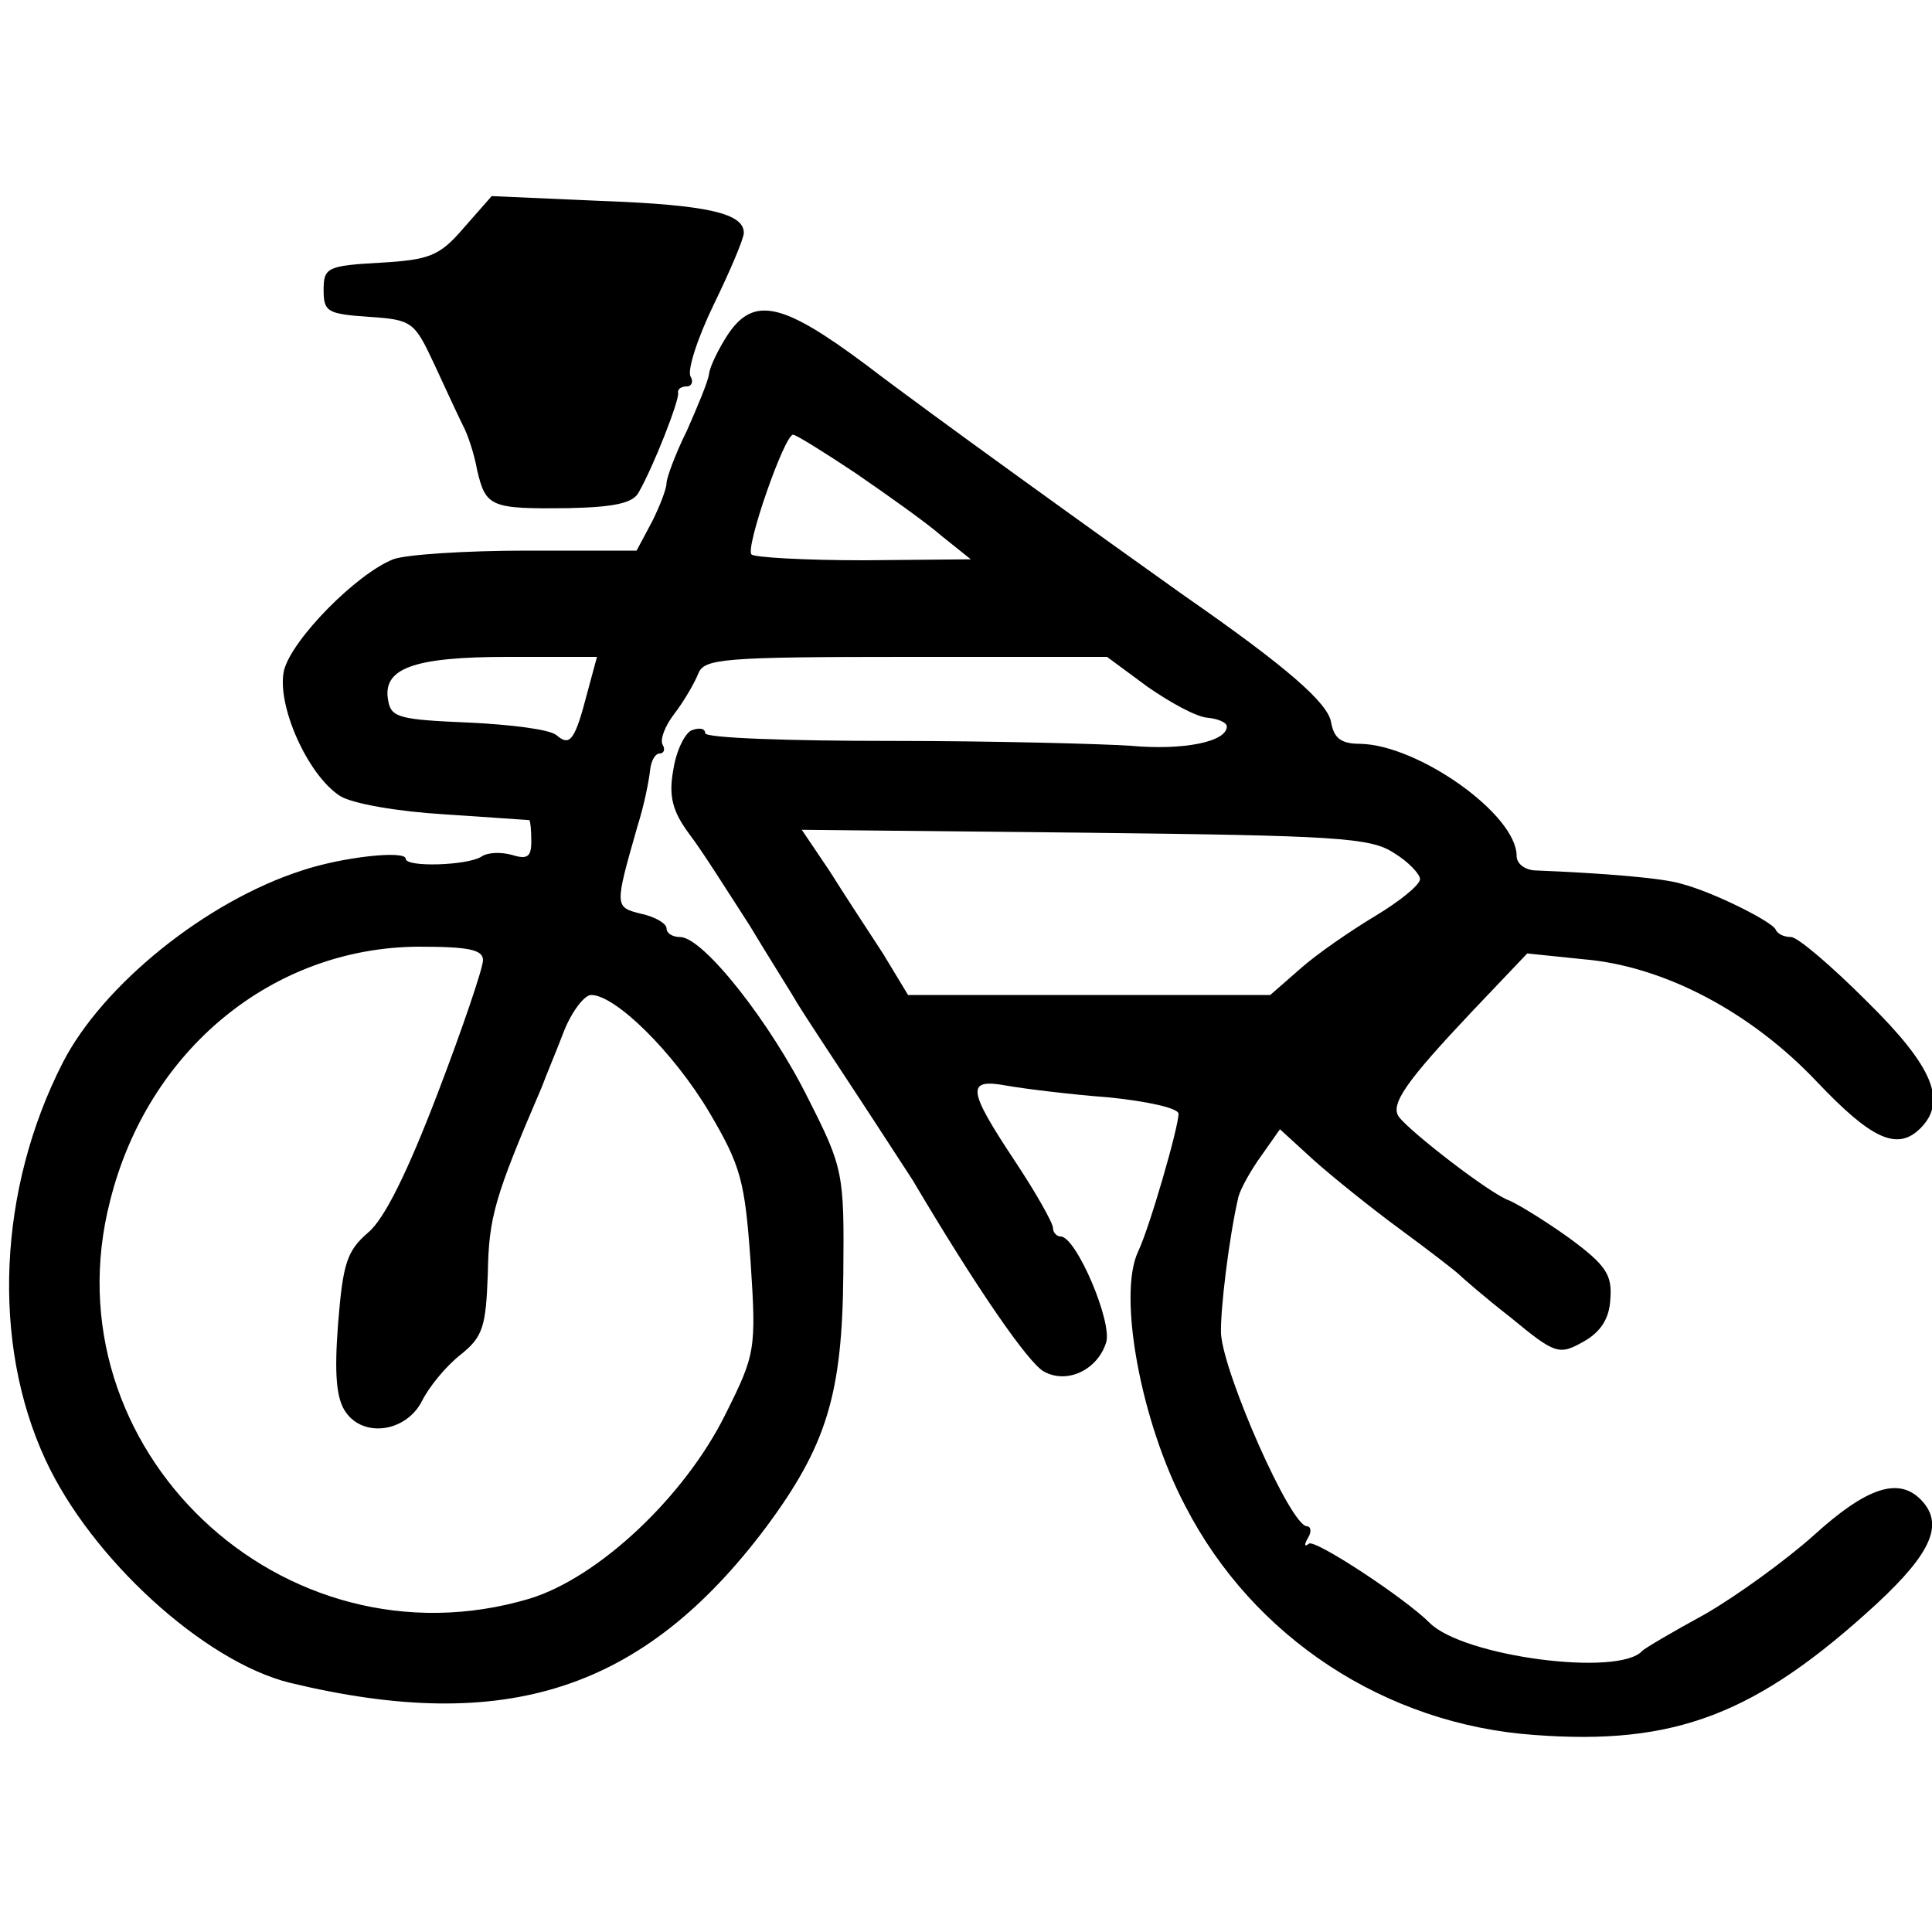 <?xml version="1.0" standalone="no"?>
<!DOCTYPE svg PUBLIC "-//W3C//DTD SVG 20010904//EN"
 "http://www.w3.org/TR/2001/REC-SVG-20010904/DTD/svg10.dtd">
<svg version="1.0" xmlns="http://www.w3.org/2000/svg"
 width="200pt" height="200pt" viewBox="0 0 200 200"
 preserveAspectRatio="xMidYMid meet">
<g transform="translate(0,200) scale(0.1,-0.1)"
fill="#000000" stroke="none">
<path d="M480 1764 c-25 -29 -35 -33 -87 -36 -54 -3 -58 -5 -58 -28 0 -23 4
-25 47 -28 45 -3 47 -5 68 -50 12 -26 25 -54 29 -62 5 -9 12 -30 15 -47 9 -38
14 -40 95 -39 46 1 66 5 72 16 16 28 42 95 41 103 -1 4 3 7 9 7 5 0 7 5 4 10
-4 6 7 40 24 75 17 35 31 68 31 74 0 20 -37 29 -148 33 l-113 5 -29 -33z"/>
<path d="M753 1653 c-9 -14 -18 -32 -19 -40 -1 -8 -12 -34 -23 -59 -12 -24
-21 -49 -21 -54 0 -6 -7 -24 -15 -40 l-16 -30 -114 0 c-62 0 -125 -4 -138 -9
-38 -15 -105 -83 -113 -115 -8 -35 24 -108 58 -130 13 -8 59 -16 108 -19 47
-3 86 -6 88 -6 1 -1 2 -10 2 -22 0 -16 -4 -19 -20 -14 -11 3 -25 3 -32 -2 -15
-9 -78 -11 -78 -2 0 9 -65 2 -107 -12 -100 -32 -207 -119 -248 -199 -67 -131
-74 -290 -18 -411 47 -102 164 -209 253 -231 224 -54 366 -8 493 161 63 85 79
138 80 263 1 103 0 109 -36 180 -39 79 -109 168 -133 168 -8 0 -14 4 -14 9 0
5 -12 12 -26 15 -28 7 -28 7 -4 91 7 22 12 48 13 58 1 9 5 17 10 17 4 0 6 4 3
9 -3 5 2 19 12 32 10 13 21 32 25 42 6 15 25 17 215 17 l208 0 42 -31 c23 -16
50 -31 62 -32 11 -1 20 -5 20 -9 0 -16 -45 -25 -100 -20 -30 2 -142 5 -247 5
-106 0 -193 3 -193 8 0 5 -6 6 -14 3 -7 -3 -16 -21 -19 -41 -5 -27 -1 -43 17
-67 13 -17 40 -60 62 -94 21 -35 44 -71 49 -80 6 -10 33 -51 60 -92 27 -41 54
-83 60 -92 65 -110 120 -190 136 -198 24 -13 55 2 64 30 7 21 -31 110 -47 110
-4 0 -8 4 -8 9 0 5 -18 37 -40 70 -49 74 -50 85 -7 77 17 -3 65 -9 105 -12 39
-4 72 -11 72 -17 0 -14 -30 -118 -42 -143 -21 -45 3 -176 49 -263 70 -136 207
-226 361 -237 146 -11 230 21 355 136 57 53 70 83 45 108 -23 23 -56 12 -110
-37 -29 -26 -80 -63 -113 -82 -33 -18 -62 -35 -65 -38 -24 -27 -185 -6 -220
29 -26 26 -119 87 -125 82 -5 -4 -5 -1 -1 6 4 6 3 12 -1 12 -17 0 -86 157 -89
199 -1 23 8 99 18 142 2 8 13 28 24 43 l19 27 35 -32 c19 -17 60 -50 90 -72
30 -22 57 -43 60 -46 3 -3 27 -24 54 -45 46 -38 50 -39 75 -25 18 10 27 24 28
44 2 25 -4 35 -42 63 -25 18 -53 35 -62 39 -19 6 -103 71 -115 87 -9 13 8 37
75 108 l58 61 58 -6 c84 -7 174 -55 242 -127 56 -59 83 -72 107 -48 28 28 13
64 -55 131 -37 37 -72 67 -79 67 -7 0 -14 3 -16 8 -4 8 -63 38 -97 47 -19 6
-79 11 -153 14 -10 1 -18 7 -18 15 0 43 -102 115 -162 116 -20 0 -27 6 -30 22
-3 20 -45 57 -153 132 -83 59 -264 189 -328 238 -87 65 -117 72 -144 31z m133
-143 c32 -22 73 -51 89 -65 l30 -24 -111 -1 c-61 0 -113 3 -116 6 -7 6 34 124
43 124 3 0 32 -18 65 -40z m-278 -227 c-13 -50 -18 -56 -32 -44 -7 6 -48 11
-91 13 -70 3 -80 5 -83 22 -7 34 25 46 124 46 l92 0 -10 -37z m835 -166 c15
-9 27 -22 27 -27 0 -6 -21 -23 -46 -38 -25 -15 -60 -39 -77 -54 l-32 -28 -187
0 -188 0 -26 43 c-15 23 -40 61 -55 85 l-29 43 293 -3 c260 -3 296 -5 320 -21z
m-943 -111 c0 -8 -21 -70 -47 -138 -31 -81 -55 -130 -72 -144 -22 -19 -26 -32
-31 -94 -4 -52 -2 -78 8 -92 19 -27 63 -20 79 12 7 14 24 35 39 47 24 19 27
29 29 85 1 58 7 79 56 193 4 11 15 37 23 58 8 20 21 37 28 37 25 0 85 -59 122
-121 33 -56 37 -71 43 -155 6 -91 5 -96 -26 -158 -42 -85 -131 -169 -203 -191
-256 -76 -500 156 -434 412 39 156 168 262 319 263 52 0 67 -3 67 -14z"/>
</g>
</svg>
